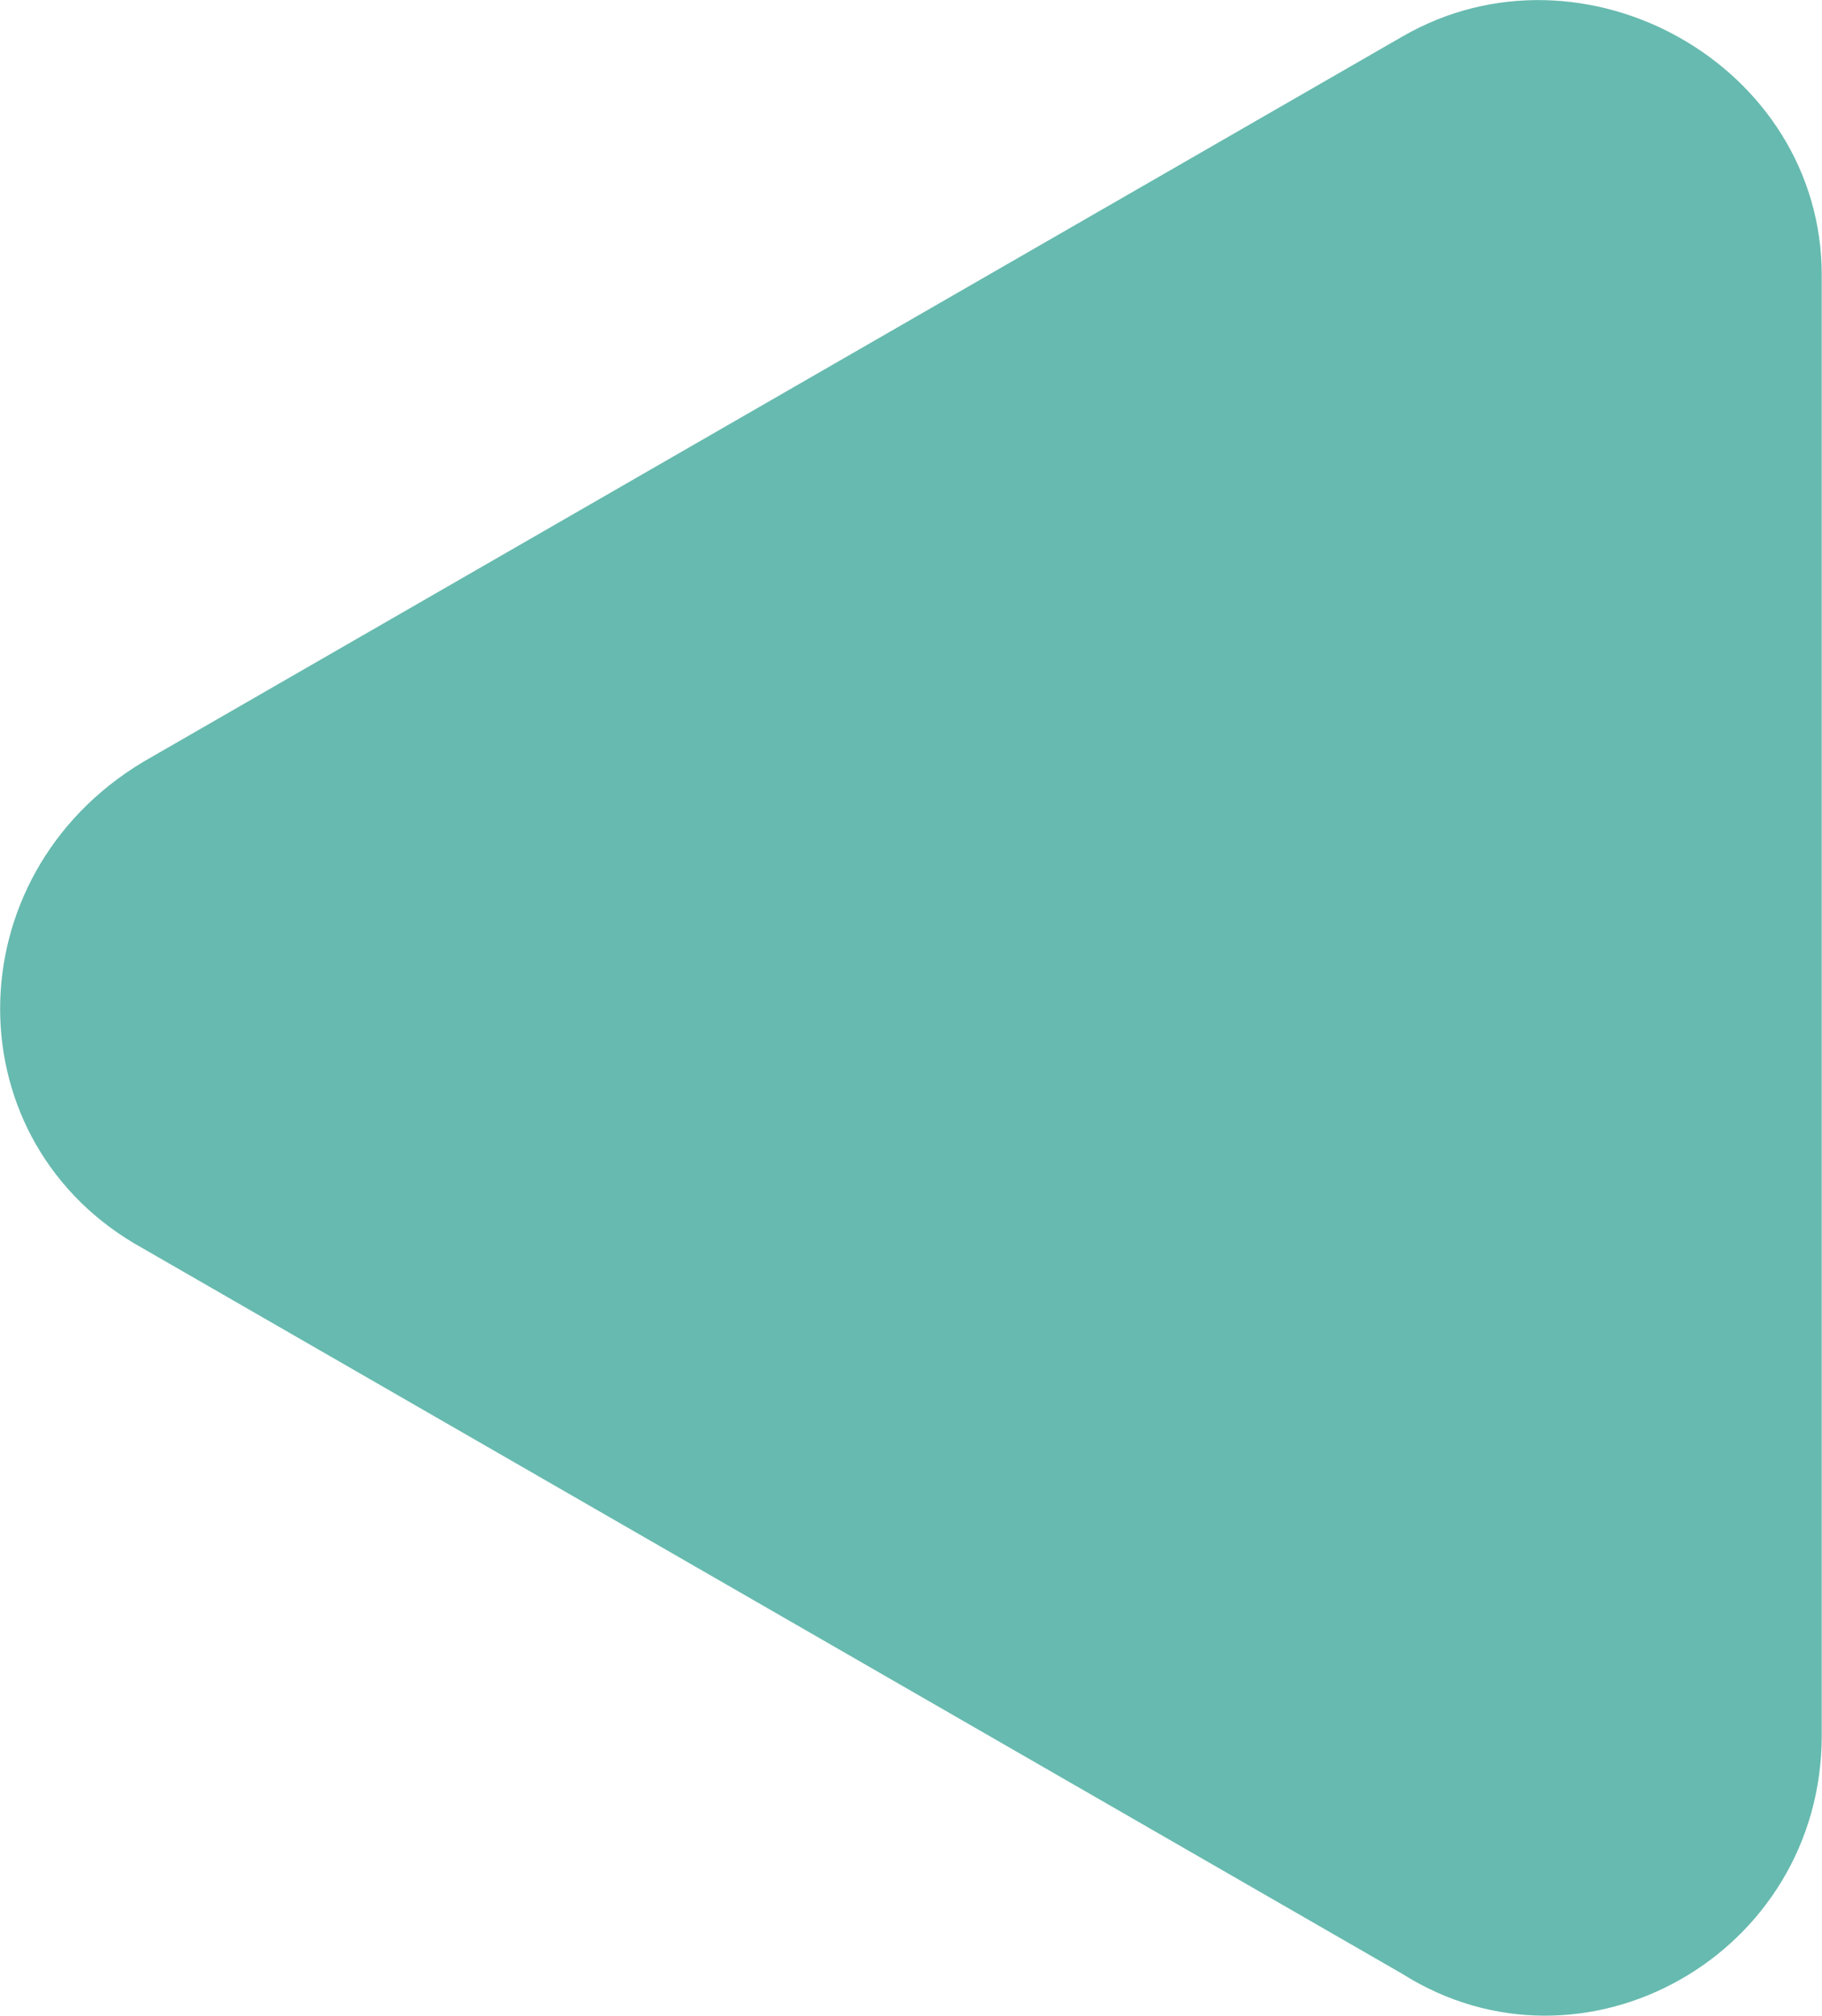 <?xml version="1.0" encoding="utf-8"?>
<!-- Generator: Adobe Illustrator 18.0.0, SVG Export Plug-In . SVG Version: 6.00 Build 0)  -->
<!DOCTYPE svg PUBLIC "-//W3C//DTD SVG 1.1//EN" "http://www.w3.org/Graphics/SVG/1.1/DTD/svg11.dtd">
<svg version="1.1" id="Layer_1" xmlns="http://www.w3.org/2000/svg" xmlns:xlink="http://www.w3.org/1999/xlink" x="0px" y="0px"
	 viewBox="279.6 0.6 720.8 797.1" enable-background="new 279.6 0.6 720.8 797.1" xml:space="preserve">
<path fill="#67BAAF" d="M336.2,494.3l498.1,286.8c71.7,45.3,166-7.5,166-94.3V109.4c0-83-94.3-135.8-166-94.3L336.2,301.9
	C260.8,347.2,260.8,452.8,336.2,494.3z"/>
</svg>
